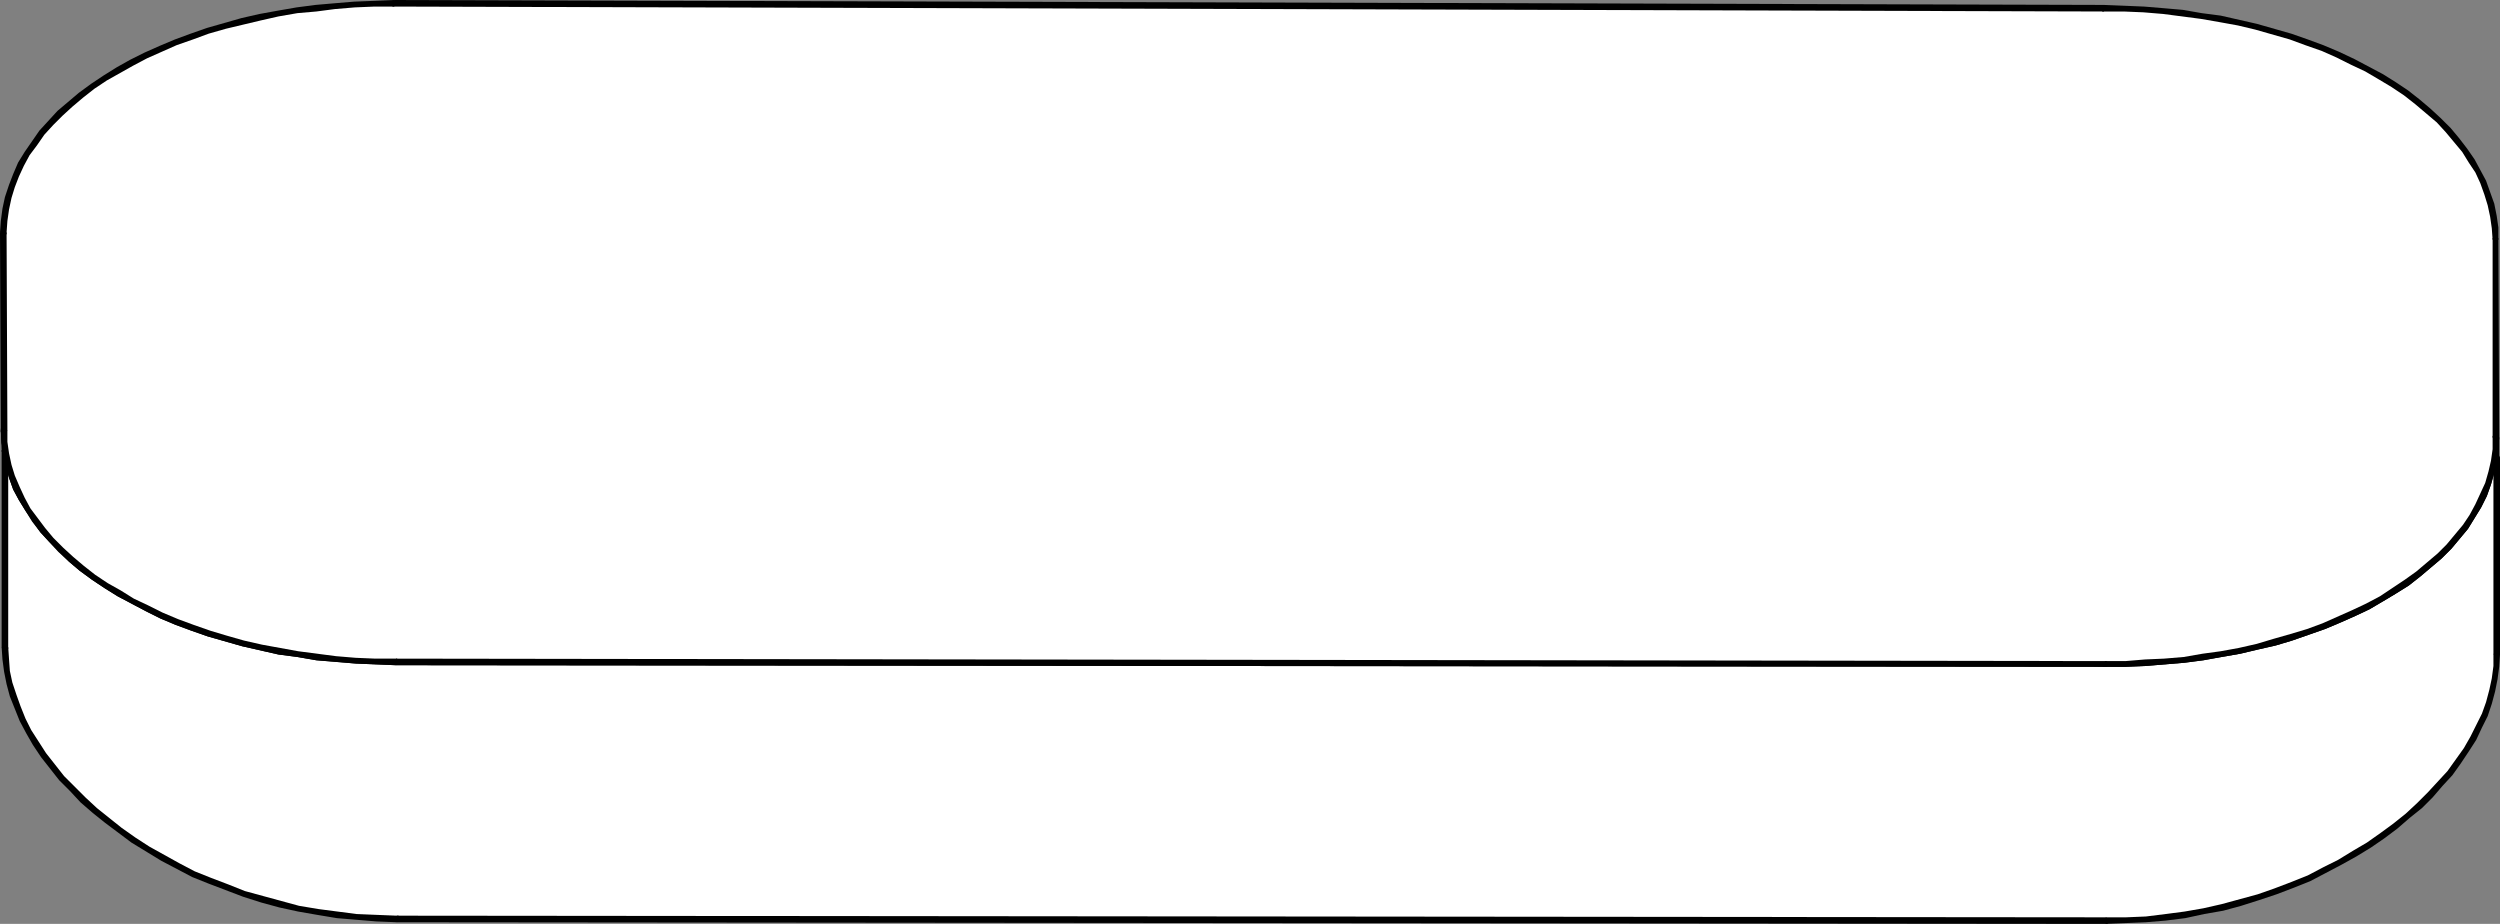 <?xml version="1.0" encoding="UTF-8" standalone="no"?>
<svg
   version="1.0"
   width="130.108mm"
   height="48.082mm"
   id="svg20"
   sodipodi:docname="Caplet.wmf"
   xmlns:inkscape="http://www.inkscape.org/namespaces/inkscape"
   xmlns:sodipodi="http://sodipodi.sourceforge.net/DTD/sodipodi-0.dtd"
   xmlns="http://www.w3.org/2000/svg"
   xmlns:svg="http://www.w3.org/2000/svg">
  <rect width="100%" height="100%" fill="#808080" stroke="none"/>
  <sodipodi:namedview
     id="namedview20"
     pagecolor="#ffffff"
     bordercolor="#000000"
     borderopacity="0.25"
     inkscape:showpageshadow="2"
     inkscape:pageopacity="0.0"
     inkscape:pagecheckerboard="0"
     inkscape:deskcolor="#d1d1d1"
     inkscape:document-units="mm" />
  <defs
     id="defs1">
    <pattern
       id="WMFhbasepattern"
       patternUnits="userSpaceOnUse"
       width="6"
       height="6"
       x="0"
       y="0" />
  </defs>
  <path
     style="fill:#ffffff;fill-opacity:1;fill-rule:evenodd;stroke:none"
     d="m 0.97,88.522 v 38.769 l 0.162,2.423 0.323,2.261 0.485,2.423 0.646,2.423 0.808,2.423 1.131,2.261 1.131,2.423 1.454,2.261 1.454,2.261 1.778,2.423 1.778,2.1 2.101,2.261 2.101,2.1 2.262,2.1 2.424,1.938 2.586,1.938 2.747,1.938 2.747,1.777 2.909,1.777 3.07,1.615 3.07,1.454 3.232,1.454 3.232,1.292 3.394,1.131 3.555,1.131 3.555,0.969 3.717,0.808 3.717,0.808 3.717,0.485 3.878,0.323 3.878,0.323 4.04,0.162 336.128,0.323 h 4.04 l 3.878,-0.323 3.878,-0.323 3.717,-0.485 3.717,-0.646 3.717,-0.808 3.555,-0.969 3.555,-0.969 3.394,-1.131 3.232,-1.292 3.232,-1.454 3.07,-1.454 3.07,-1.615 2.909,-1.615 2.747,-1.777 2.747,-1.777 2.586,-1.938 2.424,-1.938 2.262,-2.1 2.101,-2.1 1.939,-2.1 1.939,-2.262 1.616,-2.261 1.616,-2.261 1.293,-2.261 1.293,-2.262 0.97,-2.423 0.97,-2.261 0.646,-2.423 0.485,-2.423 0.162,-2.261 0.162,-2.423 V 89.976 l -0.162,-3.877 -0.162,2.262 -0.162,2.423 -0.646,2.1 -0.646,2.262 -0.808,2.262 -0.97,2.1 -1.293,2.1 -1.293,1.938 -1.616,2.1 -1.616,1.777 -1.939,1.938 -1.939,1.777 -2.101,1.777 -2.262,1.777 -2.586,1.454 -2.424,1.615 -2.747,1.454 -2.747,1.454 -2.909,1.292 -3.07,1.131 -3.07,1.292 -3.232,0.969 -3.394,0.969 -3.394,0.969 -3.394,0.646 -3.555,0.808 -3.717,0.485 -3.717,0.485 -3.717,0.485 -3.878,0.162 -3.878,0.162 h -4.04 l -336.289,-0.323 -3.878,-0.162 -3.878,-0.162 -3.878,-0.323 -3.717,-0.323 -3.717,-0.485 -3.717,-0.646 -3.555,-0.808 -3.555,-0.808 -3.394,-0.808 -3.232,-1.131 -3.232,-0.969 -3.232,-1.292 -3.07,-1.292 -2.909,-1.292 -2.747,-1.454 -2.586,-1.454 -2.586,-1.615 -2.424,-1.615 -2.262,-1.777 -2.262,-1.777 -1.939,-1.777 -1.778,-1.938 L 8.403,104.352 6.787,102.252 5.494,100.314 4.202,98.052 3.232,95.952 2.424,93.852 1.616,91.591 1.131,89.329 0.97,86.906 0.808,84.645 Z"
     id="path1" />
  <path
     style="fill:#000000;fill-opacity:1;fill-rule:evenodd;stroke:none"
     d="m 1.616,127.29 v 0 -38.769 H 0.323 v 38.769 0 0 l 0.162,0.323 0.162,0.162 0.162,0.162 H 0.97 1.293 l 0.162,-0.162 0.162,-0.162 z"
     id="path2" />
  <path
     style="fill:#000000;fill-opacity:1;fill-rule:evenodd;stroke:none"
     d="m 78.053,180.113 v 0 l -4.04,-0.162 -3.878,-0.162 -3.717,-0.485 -3.717,-0.485 -3.878,-0.646 -3.555,-0.969 -3.555,-0.969 -3.555,-0.969 -3.232,-1.292 -3.394,-1.292 -3.232,-1.292 -3.07,-1.615 -2.909,-1.615 -2.909,-1.615 -2.747,-1.777 -2.747,-1.938 -2.424,-1.938 -2.424,-1.938 -2.262,-2.1 -2.101,-2.1 -2.101,-2.1 -1.778,-2.261 -1.778,-2.262 -1.454,-2.261 -1.454,-2.261 -1.131,-2.262 -0.97,-2.423 -0.808,-2.261 -0.808,-2.423 -0.485,-2.261 -0.162,-2.261 -0.162,-2.423 H 0.323 l 0.162,2.423 0.323,2.423 0.485,2.423 0.646,2.423 0.97,2.423 0.97,2.423 1.293,2.423 1.293,2.261 1.616,2.423 1.778,2.261 1.778,2.262 2.101,2.1 2.101,2.261 2.424,2.1 2.424,1.938 2.586,1.938 2.586,1.938 2.909,1.777 2.909,1.777 3.07,1.615 3.07,1.615 3.232,1.292 3.394,1.292 3.394,1.292 3.555,1.131 3.555,0.969 3.717,0.808 3.717,0.646 3.878,0.646 3.878,0.323 3.878,0.323 4.04,0.162 v 0 0 l 0.323,-0.162 0.162,-0.162 v -0.162 l 0.162,-0.162 -0.162,-0.323 v -0.162 l -0.162,-0.162 z"
     id="path3" />
  <path
     style="fill:#000000;fill-opacity:1;fill-rule:evenodd;stroke:none"
     d="m 414.18,180.436 v 0 L 78.053,180.113 v 1.292 l 336.128,0.323 v 0 0 h 0.323 l 0.162,-0.162 0.162,-0.162 v -0.323 -0.162 l -0.162,-0.323 h -0.162 z"
     id="path4" />
  <path
     style="fill:#000000;fill-opacity:1;fill-rule:evenodd;stroke:none"
     d="m 490.455,128.744 v 0 2.261 l -0.323,2.423 -0.485,2.261 -0.646,2.423 -0.808,2.262 -1.131,2.261 -1.131,2.261 -1.293,2.262 -1.616,2.261 -1.616,2.261 -1.939,2.1 -1.939,2.1 -2.101,2.1 -2.262,2.1 -2.424,1.938 -2.424,1.777 -2.747,1.938 -2.747,1.615 -2.909,1.777 -2.909,1.454 -3.07,1.615 -3.232,1.292 -3.394,1.292 -3.232,1.131 -3.555,0.969 -3.555,0.969 -3.555,0.808 -3.717,0.646 -3.717,0.485 -3.878,0.485 -3.878,0.162 h -4.04 v 1.292 l 4.04,-0.162 3.878,-0.162 3.878,-0.323 3.878,-0.485 3.717,-0.808 3.717,-0.646 3.555,-0.969 3.555,-1.131 3.394,-1.131 3.394,-1.292 3.232,-1.292 3.07,-1.615 3.07,-1.615 2.909,-1.615 2.909,-1.777 2.586,-1.777 2.586,-1.938 2.424,-2.1 2.424,-1.938 2.101,-2.1 1.939,-2.261 1.939,-2.1 1.616,-2.261 1.616,-2.423 1.454,-2.261 1.131,-2.423 1.131,-2.262 0.808,-2.423 0.646,-2.423 0.485,-2.423 0.323,-2.423 0.162,-2.423 v 0 0 -0.323 l -0.162,-0.162 -0.162,-0.162 h -0.323 -0.323 l -0.162,0.162 v 0.162 z"
     id="path5" />
  <path
     style="fill:#000000;fill-opacity:1;fill-rule:evenodd;stroke:none"
     d="m 490.455,89.976 v 0 38.769 h 1.293 V 89.976 h -0.162 0.162 l -0.162,-0.323 -0.162,-0.162 -0.162,-0.162 h -0.162 -0.323 l -0.162,0.162 -0.162,0.162 z"
     id="path6" />
  <path
     style="fill:#000000;fill-opacity:1;fill-rule:evenodd;stroke:none"
     d="m 491.587,86.099 h -1.293 l 0.162,3.877 h 1.131 v -3.877 h -1.293 1.293 l -0.162,-0.323 v -0.162 l -0.323,-0.162 h -0.162 -0.162 l -0.323,0.162 -0.162,0.162 v 0.323 z"
     id="path7" />
  <path
     style="fill:#000000;fill-opacity:1;fill-rule:evenodd;stroke:none"
     d="m 414.019,131.167 v 0 h 4.04 l 3.878,-0.162 3.878,-0.323 3.878,-0.323 3.717,-0.485 3.555,-0.646 3.717,-0.646 3.394,-0.808 3.555,-0.808 3.232,-0.969 3.232,-1.131 3.232,-1.131 3.07,-1.292 2.909,-1.292 2.747,-1.292 2.747,-1.615 2.424,-1.454 2.586,-1.615 2.262,-1.777 2.101,-1.777 2.101,-1.777 1.939,-1.938 1.616,-1.938 1.616,-1.938 1.293,-2.1 1.293,-2.1 1.131,-2.262 0.808,-2.262 0.646,-2.262 0.485,-2.262 0.323,-2.423 0.162,-2.262 h -1.293 v 2.262 l -0.323,2.262 -0.485,2.1 -0.646,2.262 -0.97,2.1 -0.97,2.1 -1.131,2.1 -1.293,1.938 -1.616,1.938 -1.616,1.938 -1.778,1.777 -2.101,1.777 -2.101,1.777 -2.262,1.615 -2.424,1.615 -2.424,1.615 -2.747,1.454 -2.747,1.292 -2.909,1.292 -2.909,1.292 -3.07,1.131 -3.232,0.969 -3.394,0.969 -3.232,0.969 -3.555,0.808 -3.555,0.646 -3.555,0.485 -3.717,0.646 -3.878,0.323 -3.717,0.162 -3.878,0.323 h -4.04 v 0 0 h -0.323 l -0.162,0.162 -0.162,0.162 v 0.162 0.323 l 0.162,0.162 0.162,0.162 z"
     id="path8" />
  <path
     style="fill:#000000;fill-opacity:1;fill-rule:evenodd;stroke:none"
     d="m 77.73,130.844 v 0 l 336.289,0.323 v -1.131 L 77.73,129.552 v 0 0 h -0.162 l -0.162,0.162 -0.162,0.162 -0.162,0.323 0.162,0.162 0.162,0.162 0.162,0.162 z"
     id="path9" />
  <path
     style="fill:#000000;fill-opacity:1;fill-rule:evenodd;stroke:none"
     d="M 1.454,84.645 H 0.162 l 0.162,2.423 0.323,2.262 0.485,2.423 0.646,2.262 0.808,2.262 1.131,2.1 1.293,2.1 1.293,2.1 1.616,2.1 1.778,1.938 1.778,1.938 2.101,1.938 2.101,1.777 2.424,1.777 2.424,1.615 2.586,1.615 2.747,1.454 2.747,1.454 2.909,1.454 3.07,1.292 3.07,1.131 3.232,1.131 3.394,0.969 3.394,0.969 3.555,0.808 3.555,0.808 3.717,0.485 3.717,0.646 3.878,0.323 3.878,0.323 3.878,0.162 3.878,0.162 v -1.292 h -3.878 l -3.878,-0.162 -3.878,-0.323 -3.717,-0.485 -3.717,-0.485 -3.555,-0.646 -3.555,-0.646 -3.555,-0.808 -3.394,-0.969 -3.232,-0.969 -3.232,-1.131 -3.07,-1.131 -3.07,-1.292 -2.909,-1.454 -2.747,-1.292 -2.586,-1.615 -2.586,-1.454 -2.424,-1.615 -2.262,-1.777 -2.101,-1.777 -1.939,-1.777 -1.939,-1.938 L 8.888,103.868 7.272,101.929 5.979,99.991 4.848,97.891 3.878,95.791 2.909,93.529 2.262,91.429 1.778,89.168 1.454,86.906 V 84.645 H 0.162 1.454 L 1.293,84.322 1.131,84.16 0.97,83.999 H 0.808 0.485 L 0.323,84.16 0.162,84.322 v 0.323 z"
     id="path10" />
  <path
     style="fill:#000000;fill-opacity:1;fill-rule:evenodd;stroke:none"
     d="M 1.616,88.522 H 1.454 V 84.645 H 0.162 l 0.162,3.877 v 0 0 0.323 l 0.162,0.162 0.162,0.162 H 0.97 L 1.131,89.006 h 0.162 l 0.162,-0.323 v -0.162 z"
     id="path11" />
  <path
     style="fill:#ffffff;fill-opacity:1;fill-rule:evenodd;stroke:none"
     d="m 490.779,47.168 v -2.262 l -0.323,-2.423 -0.485,-2.262 -0.646,-2.1 -0.97,-2.262 -0.97,-2.1 -1.131,-2.1 -1.454,-2.1 -1.616,-2.1 -1.616,-1.938 -1.939,-1.938 -1.939,-1.777 -2.101,-1.777 -2.424,-1.777 -2.262,-1.615 -2.586,-1.615 -2.747,-1.454 -2.747,-1.454 -2.909,-1.292 -3.07,-1.292 -3.07,-1.292 -3.232,-0.969 -3.394,-1.131 -3.394,-0.808 -3.394,-0.808 -3.717,-0.808 -3.555,-0.646 -3.717,-0.485 -3.878,-0.323 -3.717,-0.323 -4.04,-0.323 h -3.878 L 77.568,0.646 73.69,0.808 69.65,0.969 65.933,1.131 62.054,1.615 58.338,2.1 54.782,2.585 51.066,3.392 47.672,4.2 44.278,5.008 l -3.394,0.969 -3.232,1.131 -3.07,1.131 -3.07,1.292 -2.909,1.454 -2.747,1.292 -2.586,1.454 -2.586,1.615 -2.424,1.615 -2.262,1.777 -2.101,1.777 -2.101,1.777 -1.778,1.938 -1.778,1.938 -1.454,1.938 -1.454,2.1 -1.131,2.1 -1.131,2.1 -0.808,2.262 -0.646,2.262 -0.485,2.262 -0.323,2.262 -0.162,2.262 0.162,38.93 0.162,2.262 0.162,2.423 0.646,2.262 0.646,2.262 0.808,2.1 1.131,2.1 1.131,2.262 1.454,1.938 1.454,2.1 1.778,1.938 1.778,1.938 1.939,1.777 2.262,1.777 2.262,1.777 2.424,1.615 2.586,1.615 2.586,1.454 2.909,1.454 2.909,1.292 2.909,1.292 3.232,1.292 3.232,0.969 3.232,1.131 3.394,0.808 3.555,0.808 3.555,0.808 3.717,0.646 3.717,0.485 3.717,0.323 3.878,0.323 3.878,0.162 4.04,0.162 336.128,0.323 h 4.04 l 3.878,-0.162 3.878,-0.162 3.717,-0.485 3.717,-0.485 3.717,-0.485 3.555,-0.808 3.394,-0.646 3.394,-0.969 3.394,-0.969 3.232,-0.969 3.07,-1.292 3.07,-1.131 2.909,-1.292 2.747,-1.454 2.747,-1.454 2.424,-1.615 2.586,-1.454 2.262,-1.777 2.101,-1.777 1.939,-1.777 1.939,-1.938 1.616,-1.777 1.616,-2.1 1.293,-1.938 1.293,-2.1 0.97,-2.1 0.808,-2.262 0.646,-2.262 0.646,-2.1 0.162,-2.423 0.162,-2.262 z"
     id="path12" />
  <path
     style="fill:#000000;fill-opacity:1;fill-rule:evenodd;stroke:none"
     d="m 413.857,2.262 v 0 h 3.878 l 3.878,0.162 3.878,0.323 3.717,0.485 3.717,0.485 3.717,0.646 3.555,0.646 3.394,0.808 3.394,0.969 3.394,0.969 3.07,1.131 3.232,1.131 2.909,1.292 2.909,1.454 2.747,1.292 2.747,1.615 2.424,1.454 2.424,1.615 2.262,1.777 2.101,1.777 2.101,1.777 1.778,1.938 1.616,1.938 1.616,1.938 1.293,2.1 1.293,1.938 0.97,2.1 0.808,2.262 0.646,2.1 0.485,2.262 0.323,2.262 0.162,2.262 h 1.131 v -2.423 l -0.323,-2.262 -0.485,-2.423 -0.808,-2.262 -0.808,-2.262 -1.131,-2.1 -1.131,-2.1 -1.454,-2.1 -1.616,-2.1 -1.616,-1.938 -1.939,-1.938 -2.101,-1.938 -2.101,-1.777 -2.262,-1.777 -2.424,-1.615 -2.586,-1.615 -2.747,-1.454 -2.747,-1.454 -3.07,-1.454 -3.07,-1.292 -3.07,-1.131 -3.232,-1.131 -3.394,-0.969 -3.394,-0.969 -3.555,-0.808 -3.555,-0.808 -3.717,-0.485 -3.717,-0.646 -3.717,-0.323 -3.878,-0.323 -3.878,-0.162 -4.04,-0.162 v 0 0 l -0.323,0.162 h -0.162 l -0.162,0.162 v 0.323 0.323 l 0.162,0.162 0.162,0.162 z"
     id="path13" />
  <path
     style="fill:#000000;fill-opacity:1;fill-rule:evenodd;stroke:none"
     d="m 77.568,1.292 v 0 L 413.857,2.262 V 0.969 L 77.568,0 v 0 0 l -0.323,0.162 -0.162,0.162 -0.162,0.162 v 0.162 0.323 l 0.162,0.162 0.162,0.162 z"
     id="path14" />
  <path
     style="fill:#000000;fill-opacity:1;fill-rule:evenodd;stroke:none"
     d="m 1.293,45.715 v 0 l 0.162,-2.262 0.323,-2.262 0.485,-2.262 0.646,-2.1 0.808,-2.1 0.97,-2.1 1.131,-2.1 1.454,-1.938 1.454,-2.1 1.778,-1.938 1.778,-1.777 1.939,-1.777 2.101,-1.777 2.262,-1.777 2.424,-1.615 2.586,-1.454 2.586,-1.454 2.747,-1.454 2.909,-1.292 L 34.744,8.884 37.976,7.754 41.046,6.623 44.44,5.654 47.834,4.846 51.227,4.038 54.782,3.231 58.499,2.585 62.216,2.262 65.933,1.777 69.811,1.454 73.69,1.292 h 3.878 V 0 L 73.69,0.162 69.65,0.323 65.771,0.646 62.054,0.969 58.338,1.454 54.621,2.1 51.066,2.746 47.51,3.554 44.117,4.523 40.723,5.492 37.491,6.623 34.421,7.754 31.35,9.046 28.442,10.338 l -2.909,1.454 -2.586,1.454 -2.586,1.615 -2.424,1.615 -2.424,1.777 -2.101,1.777 -2.101,1.777 -1.778,1.938 -1.778,1.938 L 6.302,27.784 4.848,29.884 3.555,31.984 2.586,34.246 1.778,36.346 0.97,38.769 0.485,41.03 0.162,43.453 0,45.715 v 0 0 l 0.162,0.323 0.162,0.162 0.162,0.162 H 0.646 0.97 L 1.131,46.199 1.293,46.038 Z"
     id="path15" />
  <path
     style="fill:#000000;fill-opacity:1;fill-rule:evenodd;stroke:none"
     d="m 1.454,84.645 v 0 L 1.293,45.715 H 0 l 0.162,38.93 v 0 0 0.323 l 0.162,0.162 0.162,0.162 H 0.808 0.97 L 1.131,85.129 1.293,84.968 Z"
     id="path16" />
  <path
     style="fill:#000000;fill-opacity:1;fill-rule:evenodd;stroke:none"
     d="m 77.891,129.552 v 0 h -4.04 l -3.878,-0.162 -3.878,-0.323 -3.717,-0.485 -3.717,-0.485 -3.555,-0.646 -3.555,-0.646 -3.555,-0.808 -3.394,-0.969 -3.232,-0.969 -3.232,-1.131 -3.07,-1.131 -3.07,-1.292 -2.909,-1.454 -2.747,-1.292 -2.586,-1.615 -2.586,-1.454 -2.424,-1.615 -2.262,-1.777 -2.101,-1.777 -1.939,-1.777 -1.939,-1.938 L 8.888,103.868 7.434,101.929 5.979,99.991 4.848,97.891 3.878,95.791 2.909,93.529 2.262,91.429 1.778,89.168 1.454,86.906 V 84.645 H 0.162 l 0.162,2.423 0.323,2.262 0.485,2.423 0.646,2.262 0.808,2.262 1.131,2.1 1.293,2.1 1.454,2.1 1.454,2.1 1.778,1.938 1.939,1.938 1.939,1.938 2.101,1.777 2.424,1.777 2.424,1.615 2.586,1.615 2.747,1.454 2.747,1.454 2.909,1.454 3.07,1.292 3.07,1.131 3.232,1.131 3.394,0.969 3.394,0.969 3.555,0.808 3.555,0.808 3.717,0.485 3.717,0.646 3.878,0.323 3.878,0.323 3.878,0.162 4.04,0.162 v 0 0 l 0.162,-0.162 0.323,-0.162 v -0.162 l 0.162,-0.162 -0.162,-0.323 v -0.162 l -0.323,-0.162 z"
     id="path17" />
  <path
     style="fill:#000000;fill-opacity:1;fill-rule:evenodd;stroke:none"
     d="m 414.019,130.036 v 0 L 77.891,129.552 v 1.292 l 336.128,0.323 v 0 0 h 0.323 l 0.162,-0.162 0.162,-0.162 v -0.323 -0.162 l -0.162,-0.162 -0.162,-0.162 z"
     id="path18" />
  <path
     style="fill:#000000;fill-opacity:1;fill-rule:evenodd;stroke:none"
     d="m 490.294,86.099 v 0 2.262 l -0.323,2.262 -0.485,2.1 -0.646,2.262 -0.97,2.1 -0.97,2.1 -1.131,2.1 -1.293,1.938 -1.616,1.938 -1.616,1.938 -1.778,1.777 -2.101,1.777 -2.101,1.777 -2.262,1.615 -2.424,1.615 -2.424,1.615 -2.747,1.454 -2.747,1.292 -2.909,1.292 -2.909,1.292 -3.07,1.131 -3.232,0.969 -3.394,0.969 -3.232,0.969 -3.555,0.808 -3.555,0.646 -3.555,0.485 -3.717,0.646 -3.878,0.323 -3.717,0.162 -3.878,0.323 h -4.04 v 1.131 h 4.04 l 3.878,-0.162 3.878,-0.323 3.878,-0.323 3.717,-0.485 3.555,-0.646 3.717,-0.646 3.394,-0.808 3.555,-0.808 3.232,-0.969 3.232,-1.131 3.232,-1.131 3.07,-1.292 2.909,-1.292 2.747,-1.292 2.747,-1.615 2.424,-1.454 2.586,-1.615 2.262,-1.777 2.101,-1.777 2.101,-1.777 1.939,-1.938 1.616,-1.938 1.616,-1.938 1.293,-2.1 1.293,-2.1 1.131,-2.262 0.808,-2.262 0.646,-2.262 0.485,-2.262 0.323,-2.423 0.162,-2.262 v 0 0 l -0.162,-0.323 v -0.162 l -0.323,-0.162 h -0.162 -0.323 l -0.162,0.162 -0.162,0.162 z"
     id="path19" />
  <path
     style="fill:#000000;fill-opacity:1;fill-rule:evenodd;stroke:none"
     d="m 490.294,47.168 v 0 38.93 h 1.293 l -0.162,-38.93 v 0 0 -0.323 l -0.162,-0.162 -0.162,-0.162 h -0.323 -0.162 l -0.162,0.162 -0.162,0.162 z"
     id="path20" />
</svg>
